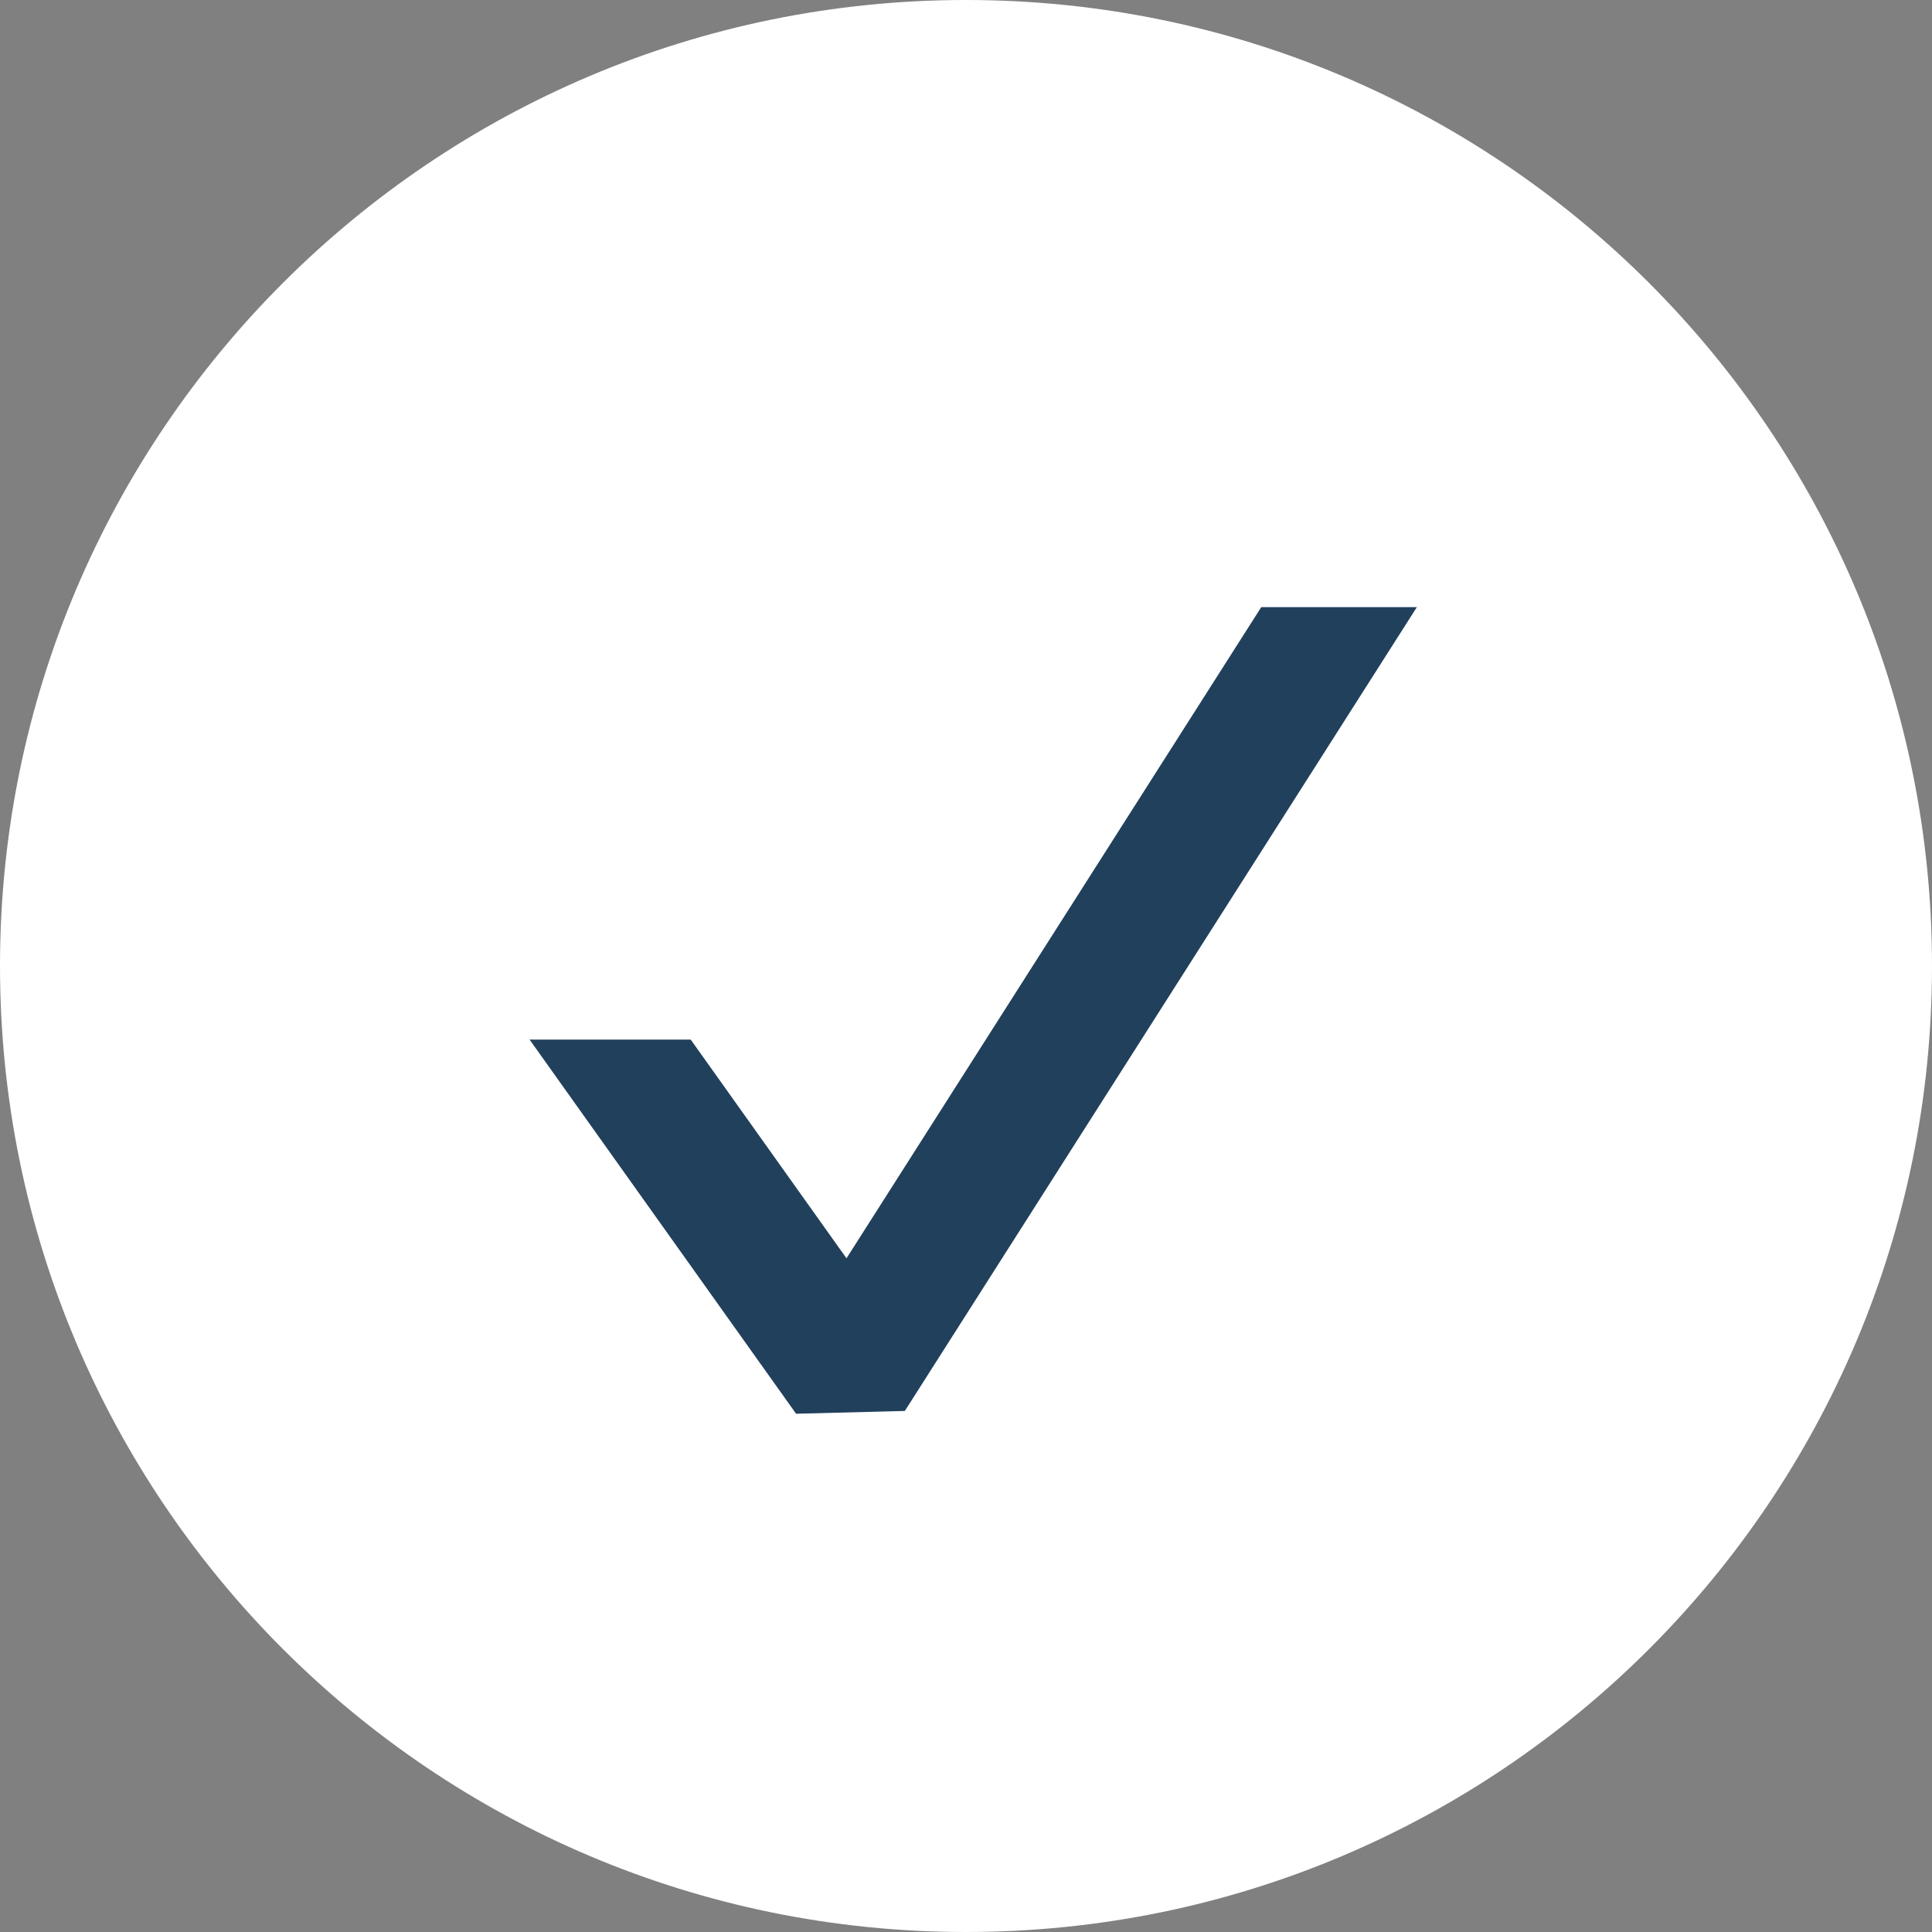 <svg width="104" height="104" viewBox="0 0 104 104" fill="none" xmlns="http://www.w3.org/2000/svg">
<rect x="0" y="0" width="104" height="104" fill="#808080" stroke="none"/>
<g clip-path="url(#clip0_2216_27866)">
<path d="M52 104C80.719 104 104 80.719 104 52C104 23.281 80.719 0 52 0C23.281 0 0 23.281 0 52C0 80.719 23.281 104 52 104Z" fill="white"/>
<path d="M42.853 76.102L27.893 55.099L33.649 51.002L45.567 67.735L70.954 27.877L76.913 31.673L48.708 75.951L42.853 76.102Z" fill="#21405C"/>
<path d="M85.665 21.596H59.436V32.682H85.665V21.596Z" fill="white"/>
<path d="M45.911 46.67H19.682V55.962H45.911V46.67Z" fill="white"/>
</g>
<defs>
<clipPath id="clip0_2216_27866">
<rect width="104" height="104" fill="white"/>
</clipPath>
</defs>
</svg>
